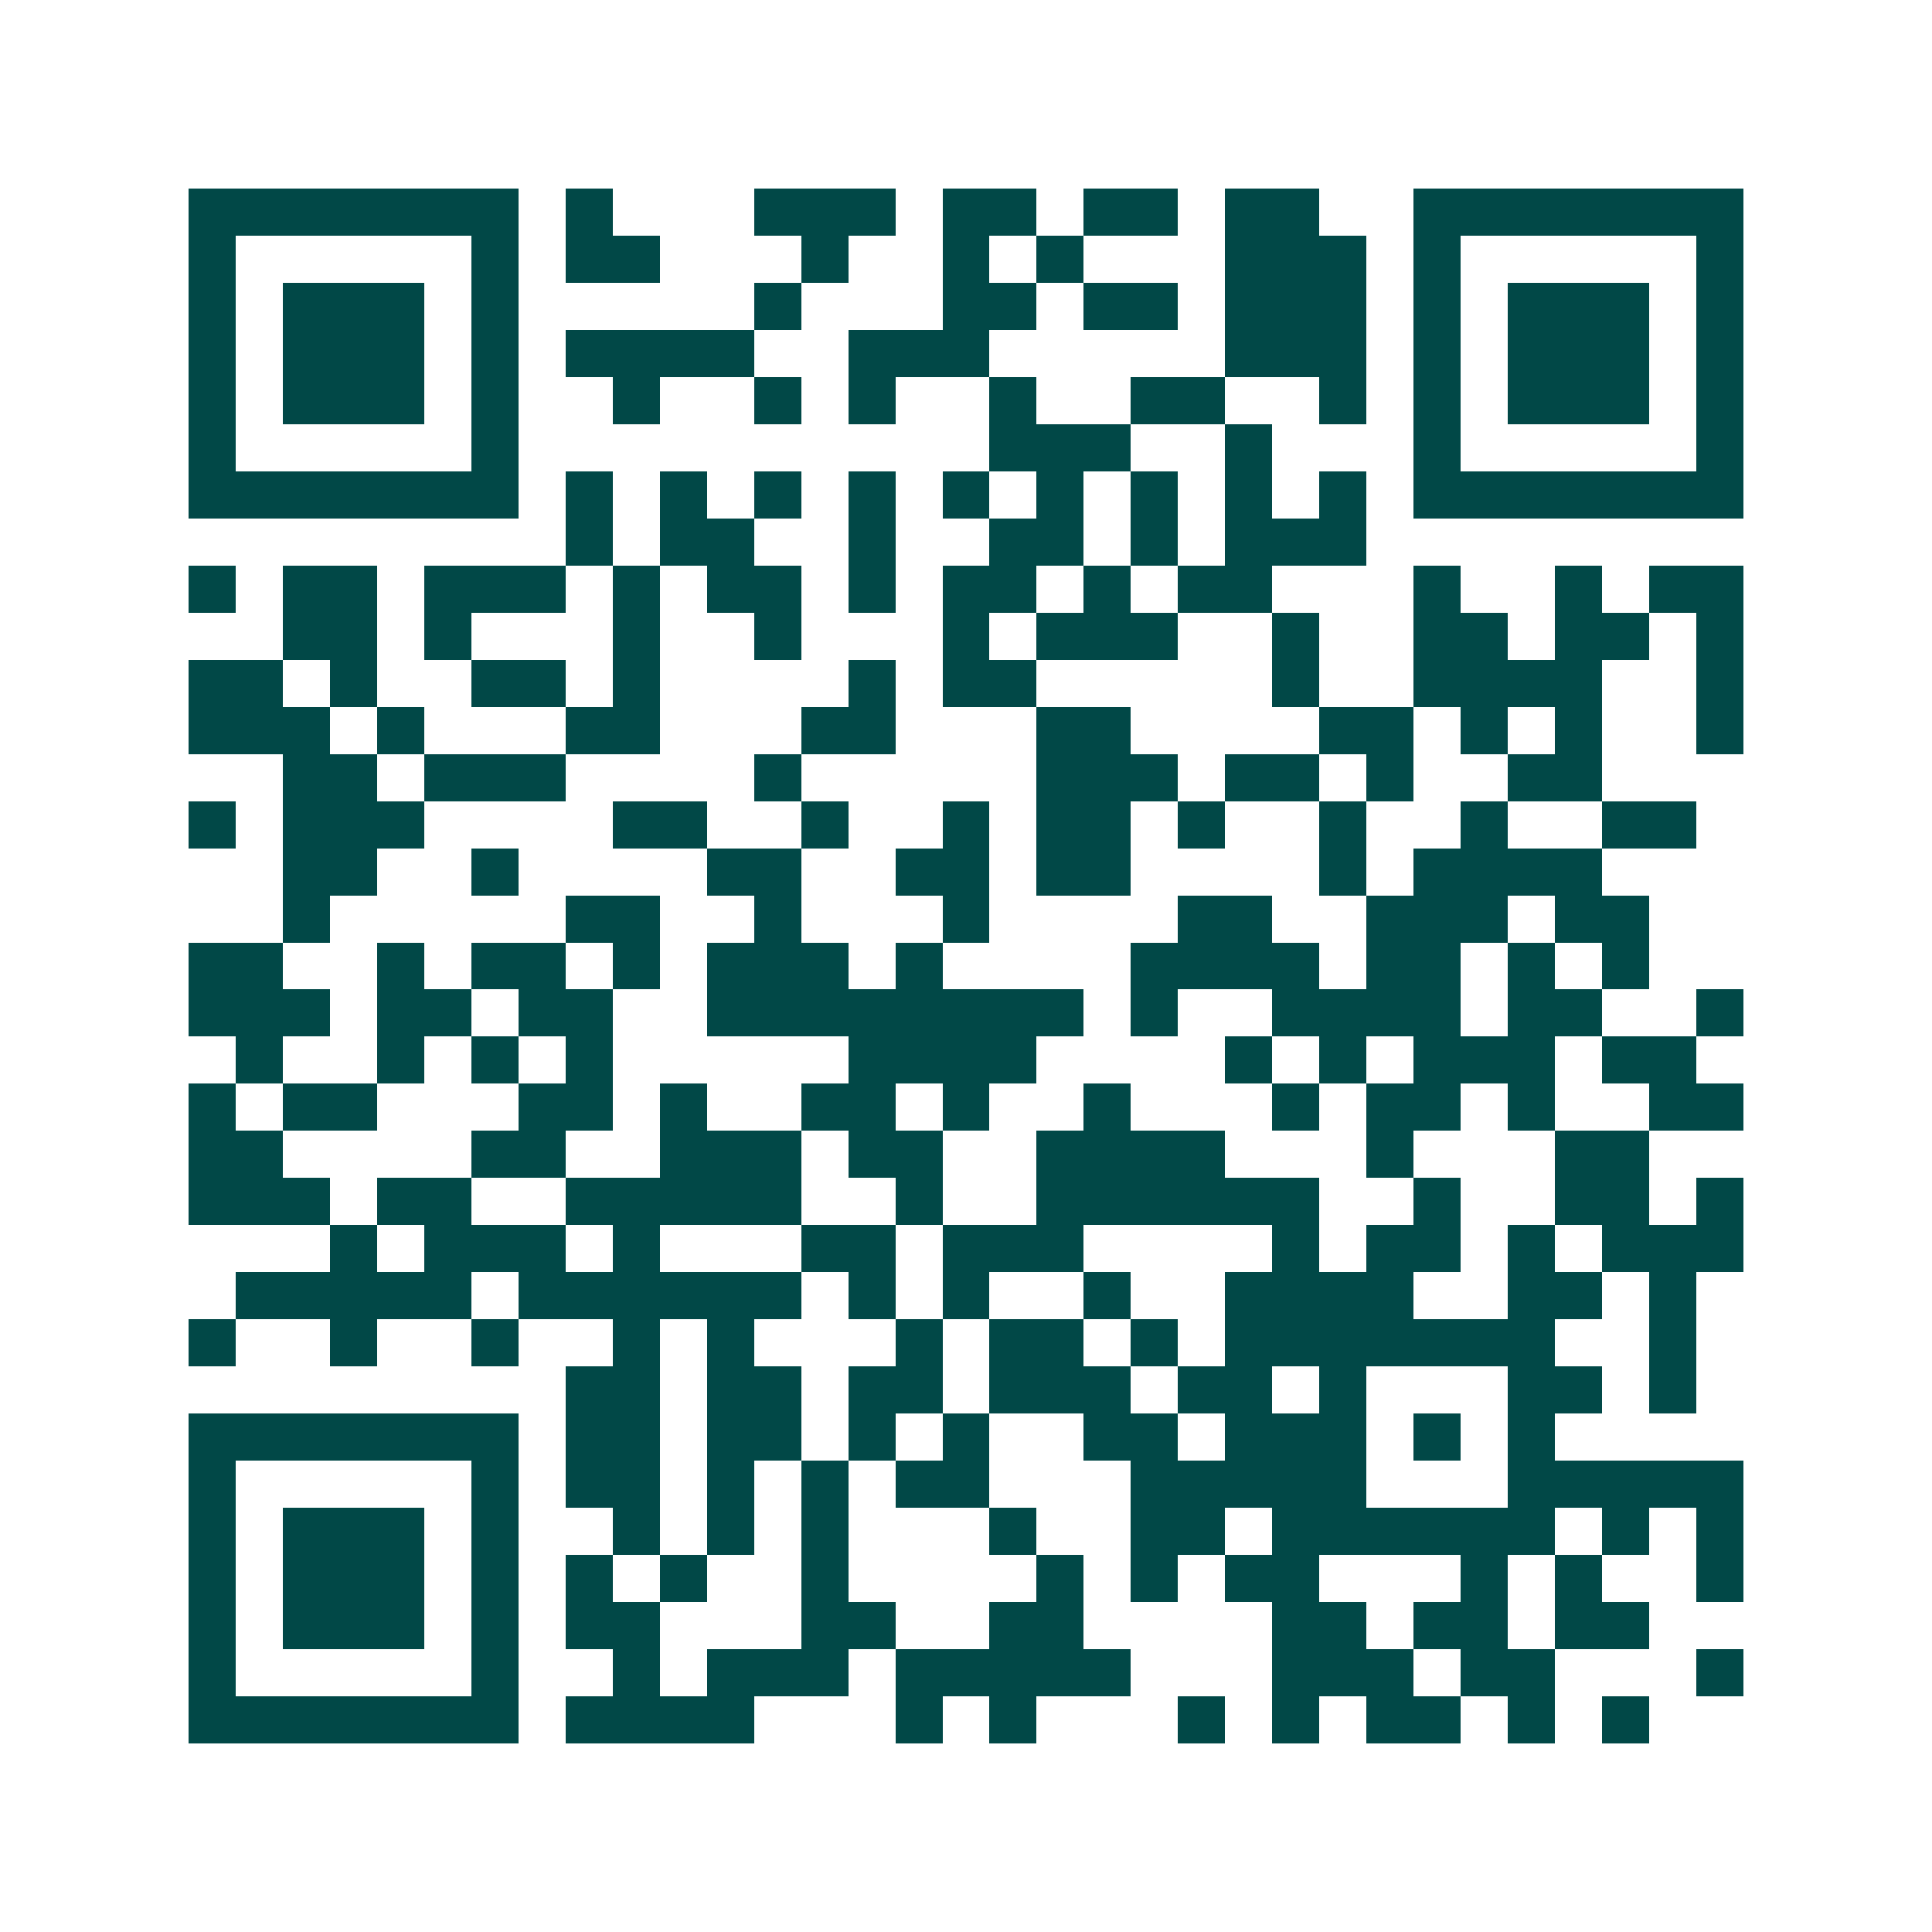 <svg xmlns="http://www.w3.org/2000/svg" width="200" height="200" viewBox="0 0 41 41" shape-rendering="crispEdges"><path fill="#ffffff" d="M0 0h41v41H0z"/><path stroke="#014847" d="M4 4.5h7m1 0h1m3 0h3m1 0h2m1 0h2m1 0h2m2 0h7M4 5.5h1m5 0h1m1 0h2m3 0h1m2 0h1m1 0h1m3 0h3m1 0h1m5 0h1M4 6.5h1m1 0h3m1 0h1m5 0h1m3 0h2m1 0h2m1 0h3m1 0h1m1 0h3m1 0h1M4 7.5h1m1 0h3m1 0h1m1 0h4m2 0h3m5 0h3m1 0h1m1 0h3m1 0h1M4 8.5h1m1 0h3m1 0h1m2 0h1m2 0h1m1 0h1m2 0h1m2 0h2m2 0h1m1 0h1m1 0h3m1 0h1M4 9.5h1m5 0h1m10 0h3m2 0h1m3 0h1m5 0h1M4 10.5h7m1 0h1m1 0h1m1 0h1m1 0h1m1 0h1m1 0h1m1 0h1m1 0h1m1 0h1m1 0h7M12 11.5h1m1 0h2m2 0h1m2 0h2m1 0h1m1 0h3M4 12.5h1m1 0h2m1 0h3m1 0h1m1 0h2m1 0h1m1 0h2m1 0h1m1 0h2m3 0h1m2 0h1m1 0h2M6 13.5h2m1 0h1m3 0h1m2 0h1m3 0h1m1 0h3m2 0h1m2 0h2m1 0h2m1 0h1M4 14.5h2m1 0h1m2 0h2m1 0h1m4 0h1m1 0h2m5 0h1m2 0h4m2 0h1M4 15.5h3m1 0h1m3 0h2m3 0h2m3 0h2m4 0h2m1 0h1m1 0h1m2 0h1M6 16.5h2m1 0h3m4 0h1m5 0h3m1 0h2m1 0h1m2 0h2M4 17.5h1m1 0h3m4 0h2m2 0h1m2 0h1m1 0h2m1 0h1m2 0h1m2 0h1m2 0h2M6 18.5h2m2 0h1m4 0h2m2 0h2m1 0h2m4 0h1m1 0h4M6 19.5h1m5 0h2m2 0h1m3 0h1m4 0h2m2 0h3m1 0h2M4 20.5h2m2 0h1m1 0h2m1 0h1m1 0h3m1 0h1m4 0h4m1 0h2m1 0h1m1 0h1M4 21.5h3m1 0h2m1 0h2m2 0h8m1 0h1m2 0h4m1 0h2m2 0h1M5 22.5h1m2 0h1m1 0h1m1 0h1m5 0h4m4 0h1m1 0h1m1 0h3m1 0h2M4 23.5h1m1 0h2m3 0h2m1 0h1m2 0h2m1 0h1m2 0h1m3 0h1m1 0h2m1 0h1m2 0h2M4 24.5h2m4 0h2m2 0h3m1 0h2m2 0h4m3 0h1m3 0h2M4 25.5h3m1 0h2m2 0h5m2 0h1m2 0h6m2 0h1m2 0h2m1 0h1M7 26.5h1m1 0h3m1 0h1m3 0h2m1 0h3m4 0h1m1 0h2m1 0h1m1 0h3M5 27.5h5m1 0h6m1 0h1m1 0h1m2 0h1m2 0h4m2 0h2m1 0h1M4 28.5h1m2 0h1m2 0h1m2 0h1m1 0h1m3 0h1m1 0h2m1 0h1m1 0h7m2 0h1M12 29.5h2m1 0h2m1 0h2m1 0h3m1 0h2m1 0h1m3 0h2m1 0h1M4 30.5h7m1 0h2m1 0h2m1 0h1m1 0h1m2 0h2m1 0h3m1 0h1m1 0h1M4 31.5h1m5 0h1m1 0h2m1 0h1m1 0h1m1 0h2m3 0h5m3 0h5M4 32.5h1m1 0h3m1 0h1m2 0h1m1 0h1m1 0h1m3 0h1m2 0h2m1 0h6m1 0h1m1 0h1M4 33.5h1m1 0h3m1 0h1m1 0h1m1 0h1m2 0h1m4 0h1m1 0h1m1 0h2m3 0h1m1 0h1m2 0h1M4 34.5h1m1 0h3m1 0h1m1 0h2m3 0h2m2 0h2m4 0h2m1 0h2m1 0h2M4 35.5h1m5 0h1m2 0h1m1 0h3m1 0h5m3 0h3m1 0h2m3 0h1M4 36.5h7m1 0h4m3 0h1m1 0h1m3 0h1m1 0h1m1 0h2m1 0h1m1 0h1"/></svg>
